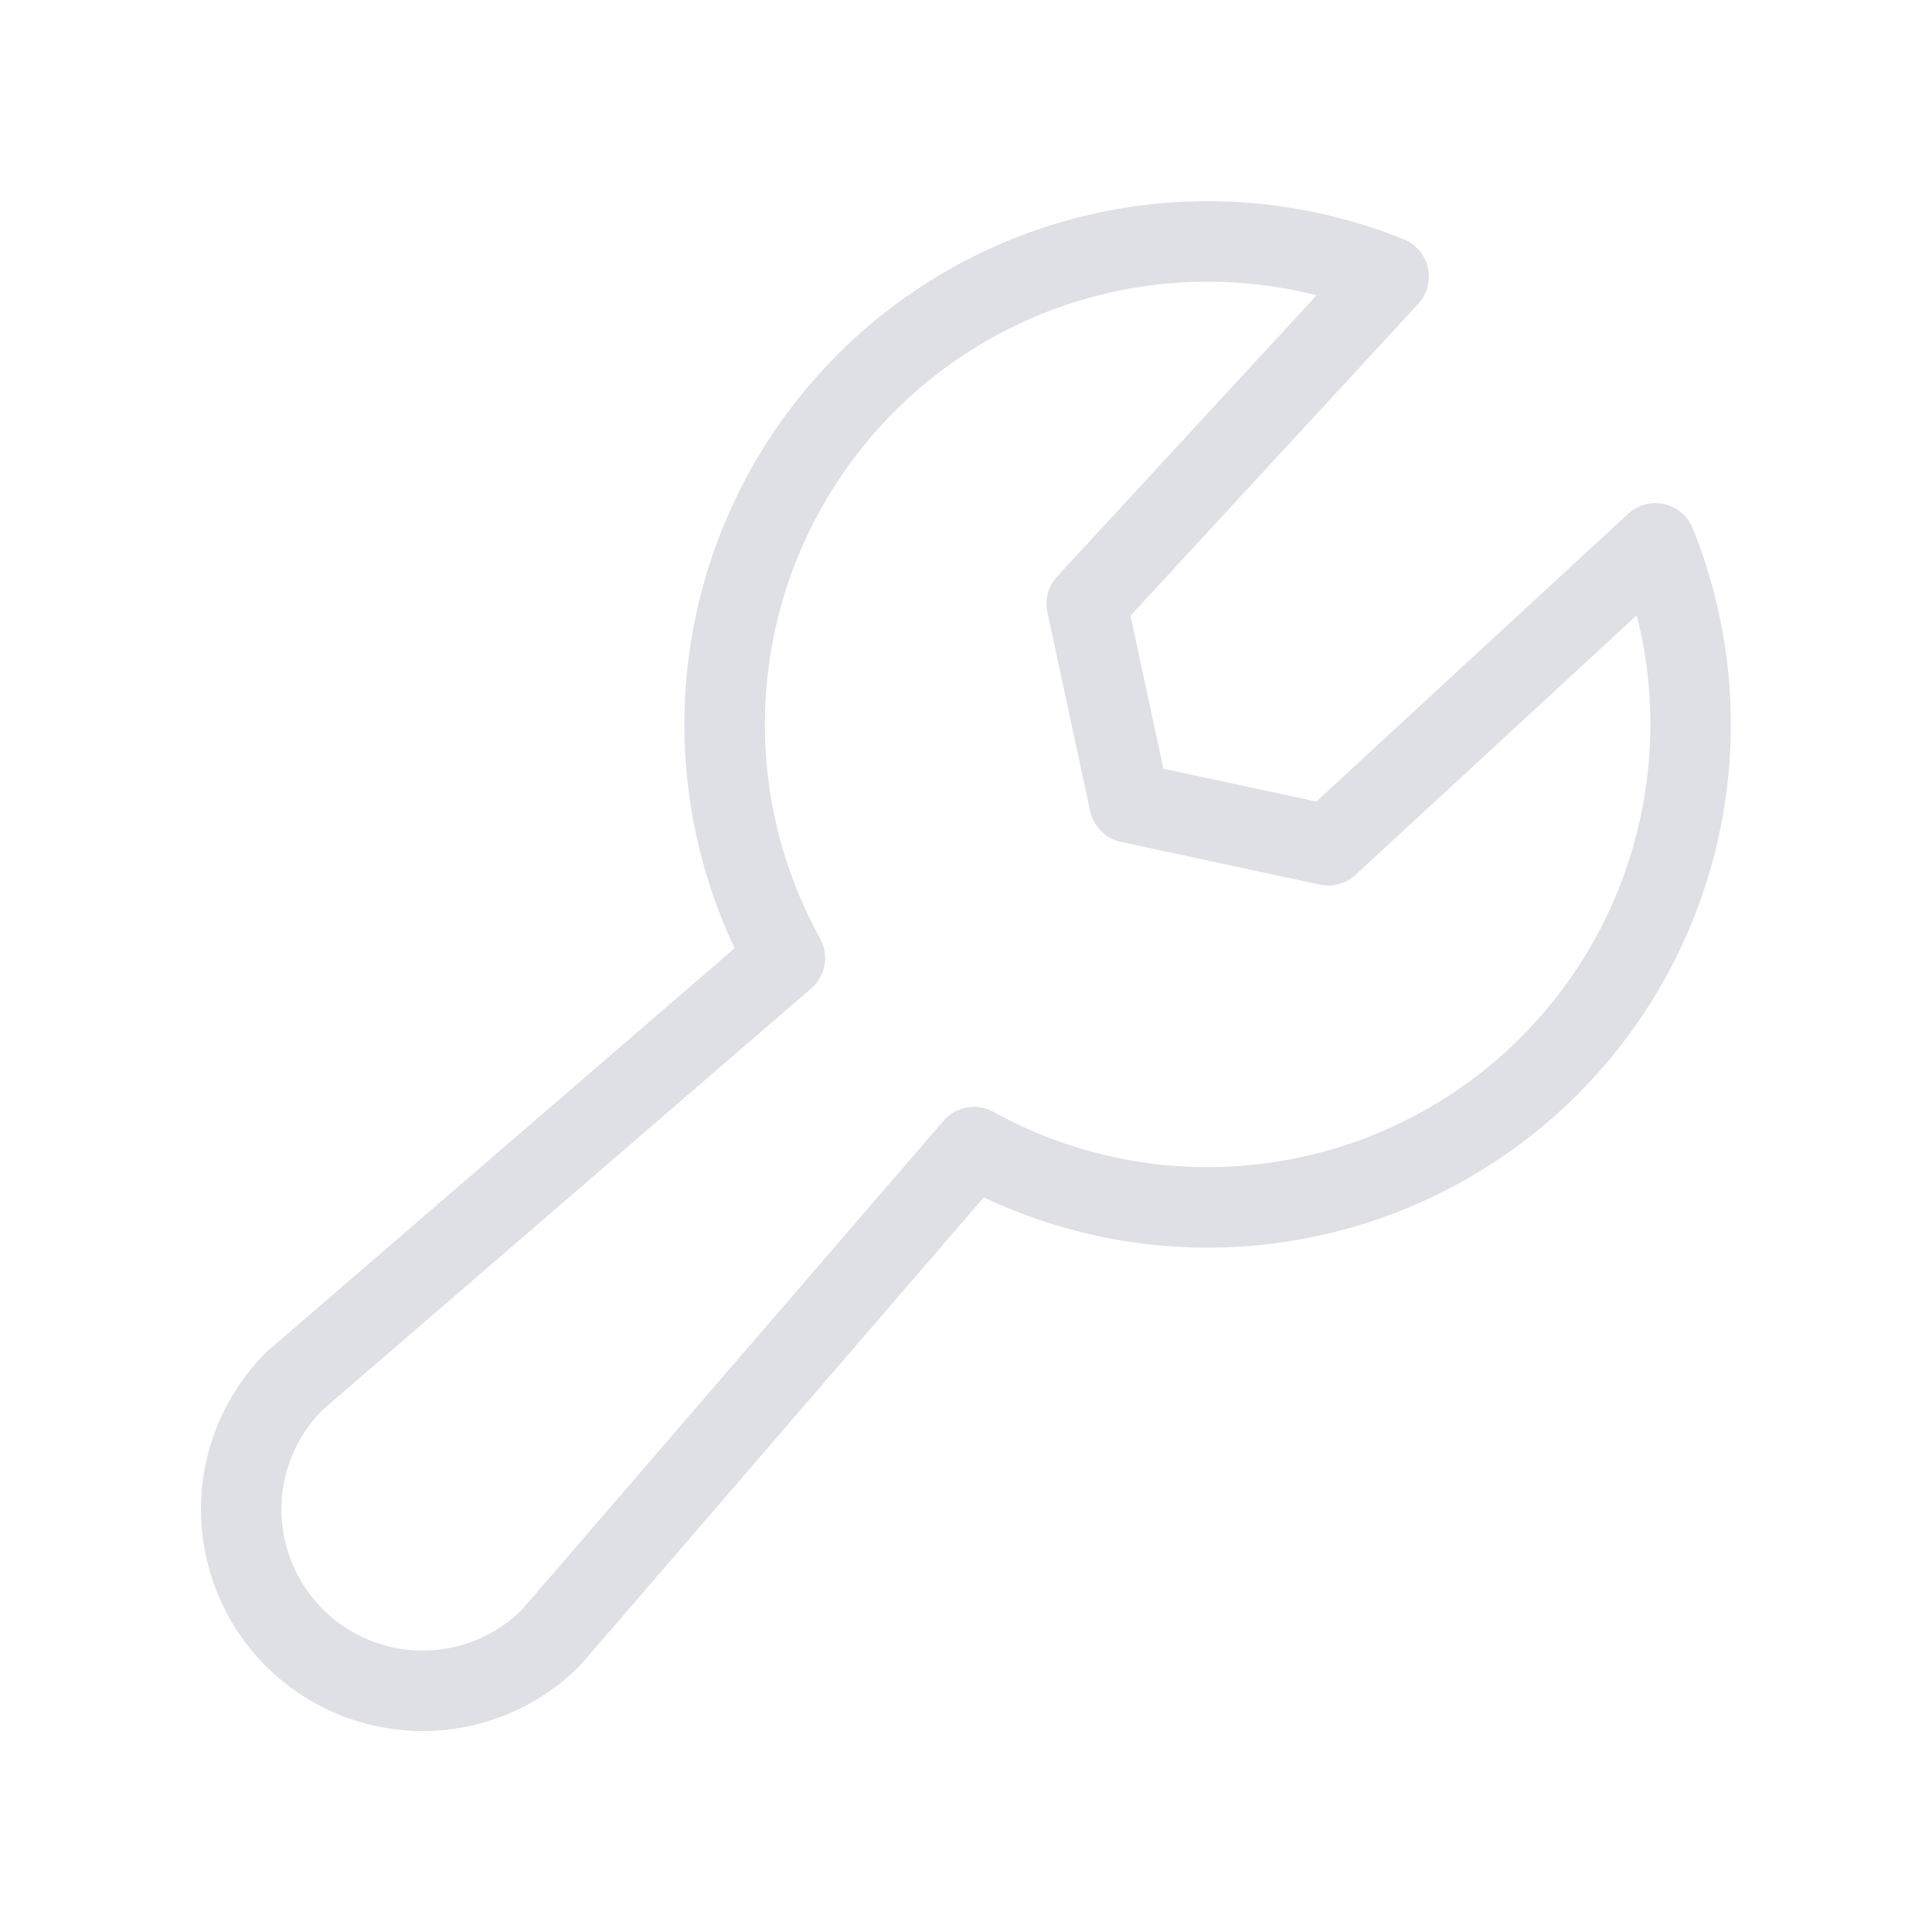 <svg width="24" height="24" viewBox="0 0 24 24" fill="none" xmlns="http://www.w3.org/2000/svg">
<path d="M9.75 11.901C9.15 10.816 8.902 9.572 9.038 8.34C9.174 7.108 9.689 5.948 10.511 5.02C11.333 4.092 12.422 3.442 13.629 3.158C14.836 2.875 16.101 2.972 17.25 3.436L13.5 7.5L14.031 9.97L16.5 10.5L20.564 6.75C21.029 7.9 21.126 9.165 20.842 10.371C20.559 11.578 19.908 12.668 18.98 13.49C18.052 14.312 16.893 14.826 15.661 14.962C14.428 15.099 13.184 14.85 12.099 14.25L6.844 20.344C6.421 20.767 5.848 21.004 5.25 21.004C4.652 21.004 4.079 20.767 3.656 20.344C3.234 19.921 2.996 19.348 2.996 18.75C2.996 18.152 3.234 17.579 3.656 17.157L9.75 11.901Z" stroke="#DFE0E5" stroke-linecap="round" stroke-linejoin="round"/>
</svg>
